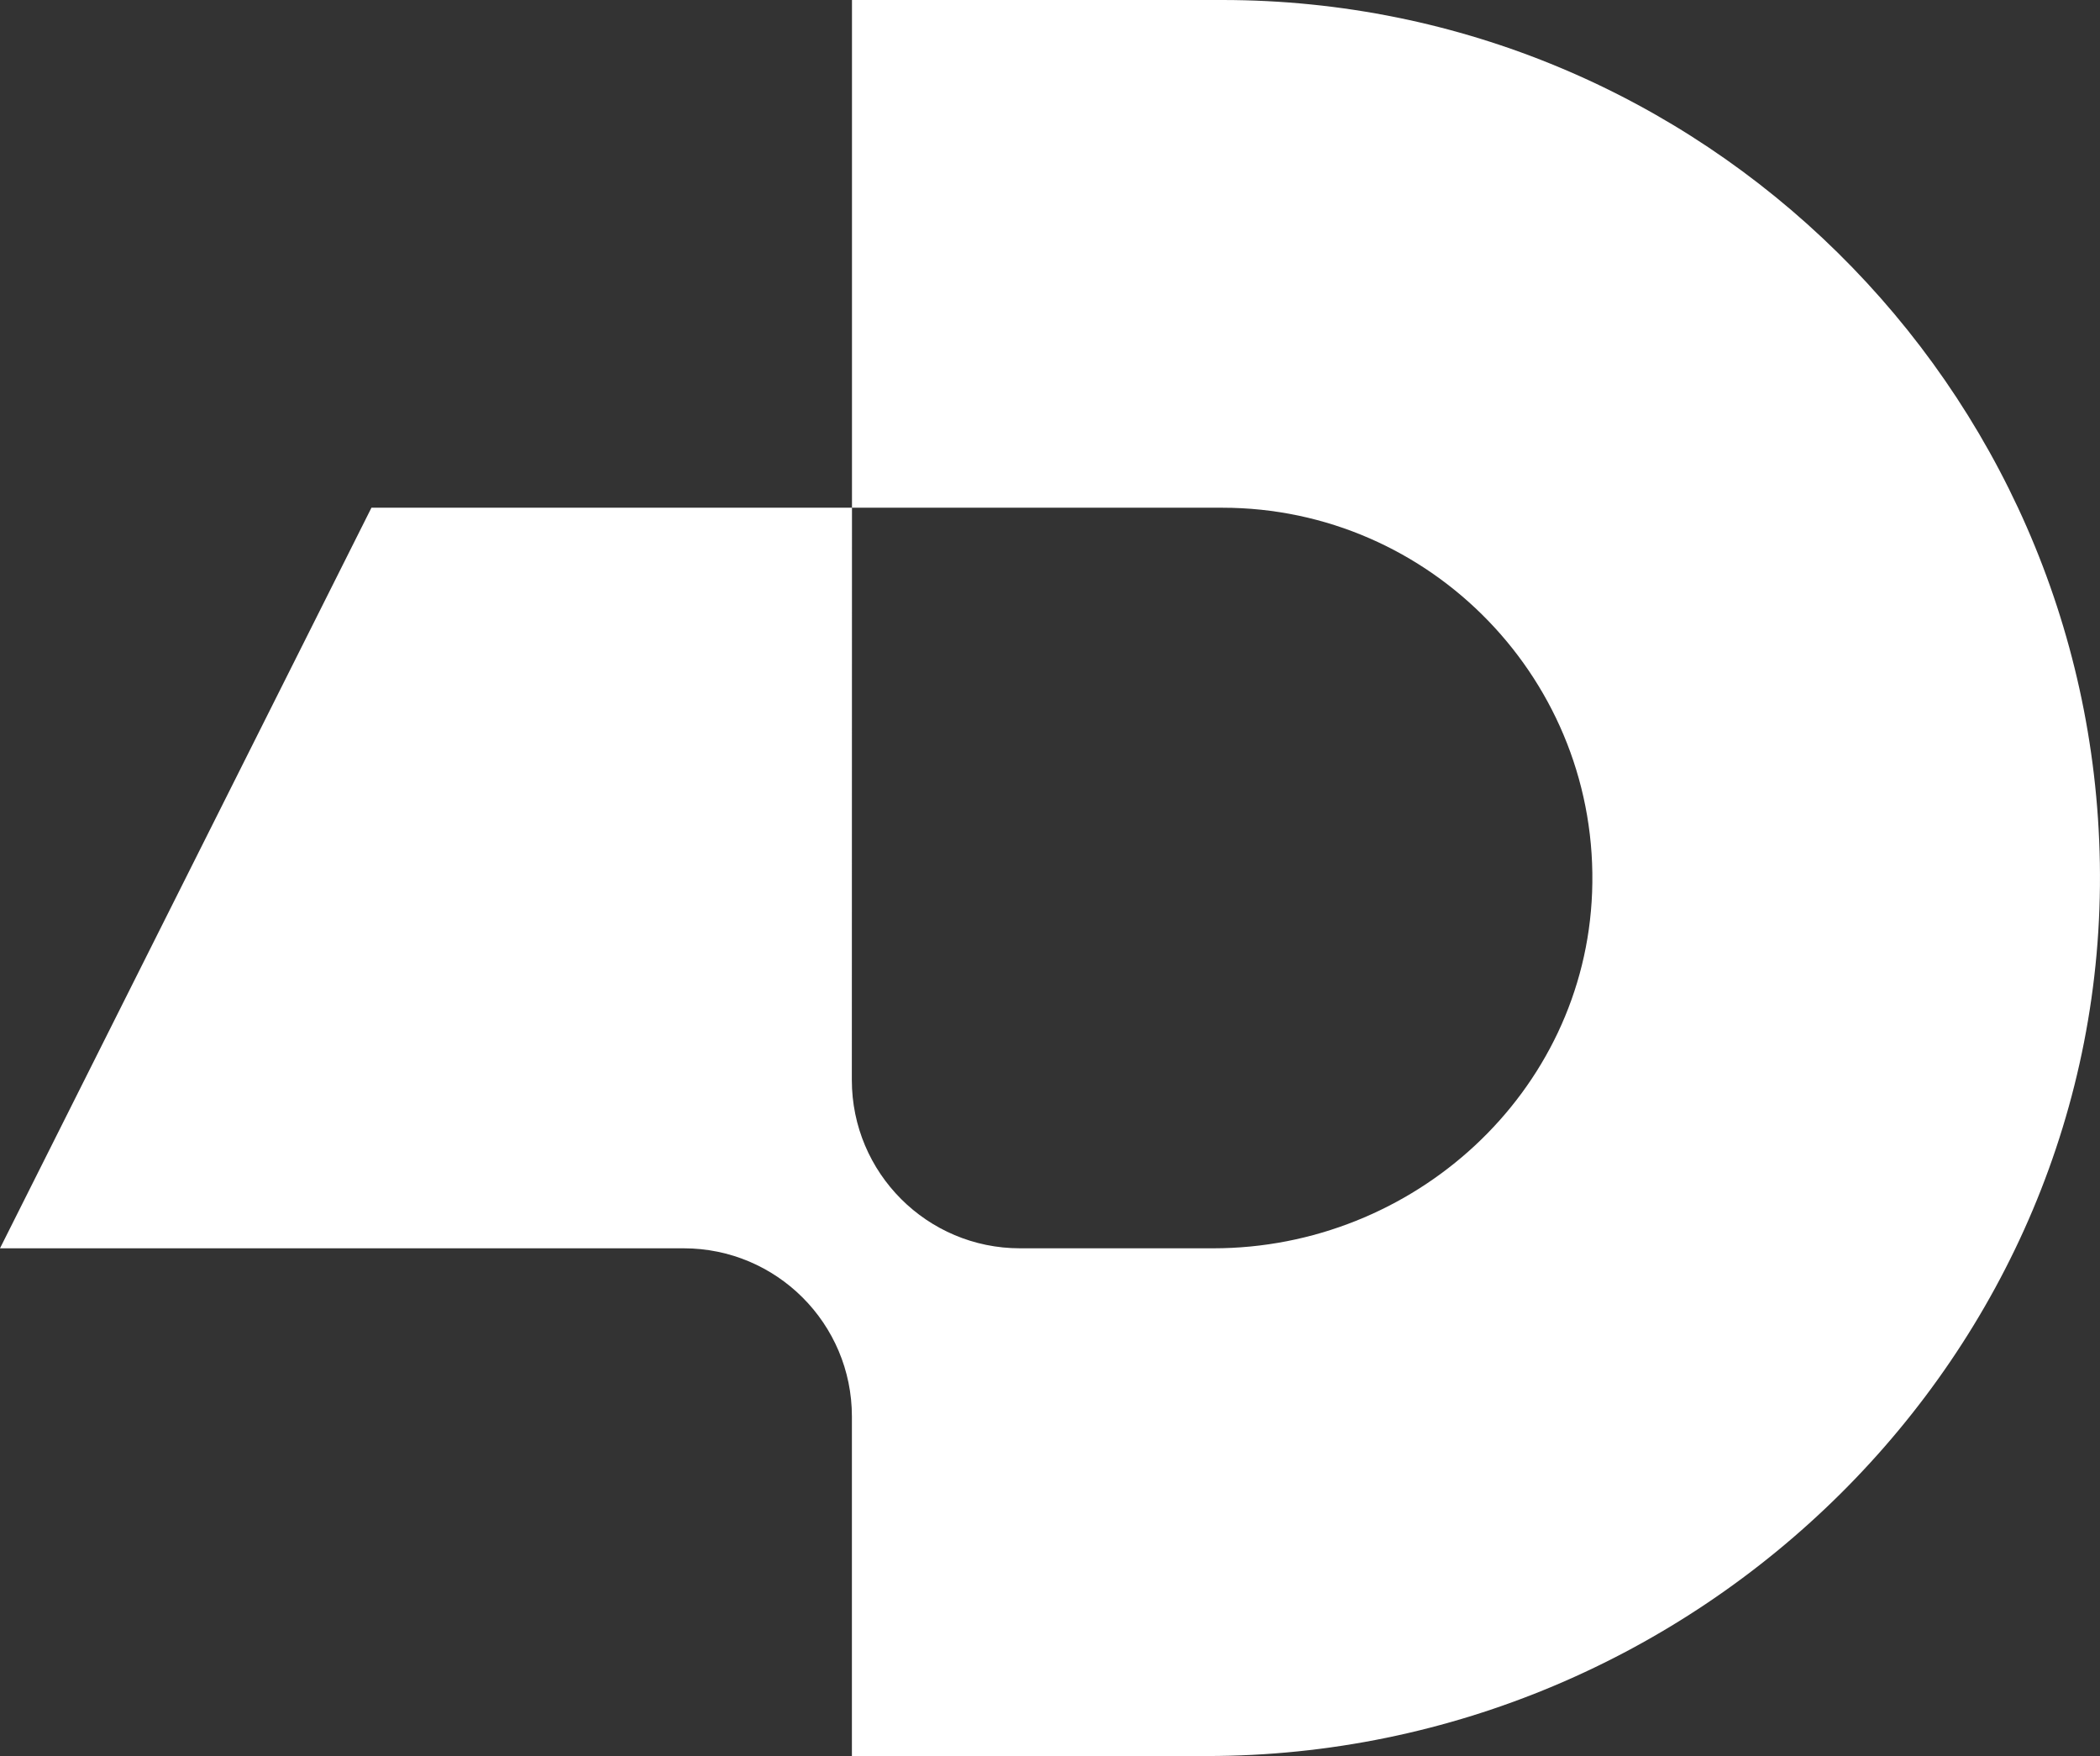 <?xml version="1.0" encoding="UTF-8"?>
<svg id="Layer_2" data-name="Layer 2" xmlns="http://www.w3.org/2000/svg" viewBox="0 0 288.56 241.24">
  <rect x="0" y="0" width="288.56" height="241.24" fill="#333333" stroke="none"/>
  <defs>
    <style>
      .cls-1 {
        fill: #fff;
      }
    </style>
  </defs>
  <g id="Layer_1-2" data-name="Layer 1">
    <path class="cls-1" d="M288.54,118.56c1.14,67.47-55.25,122.68-122.73,122.68h-48.75v-46.64c0-12.77-10.35-23.11-23.11-23.11H0L51.04,69.75H117.07l-.02,78.62c0,12.77,10.35,23.12,23.11,23.12h26.55c27.54,0,51.02-21.37,52.06-48.89,1.1-28.94-22.12-52.85-50.82-52.85h-50.88V0h50.88c65.81,0,119.48,53.01,120.59,118.56Z"/>
  </g>
</svg>